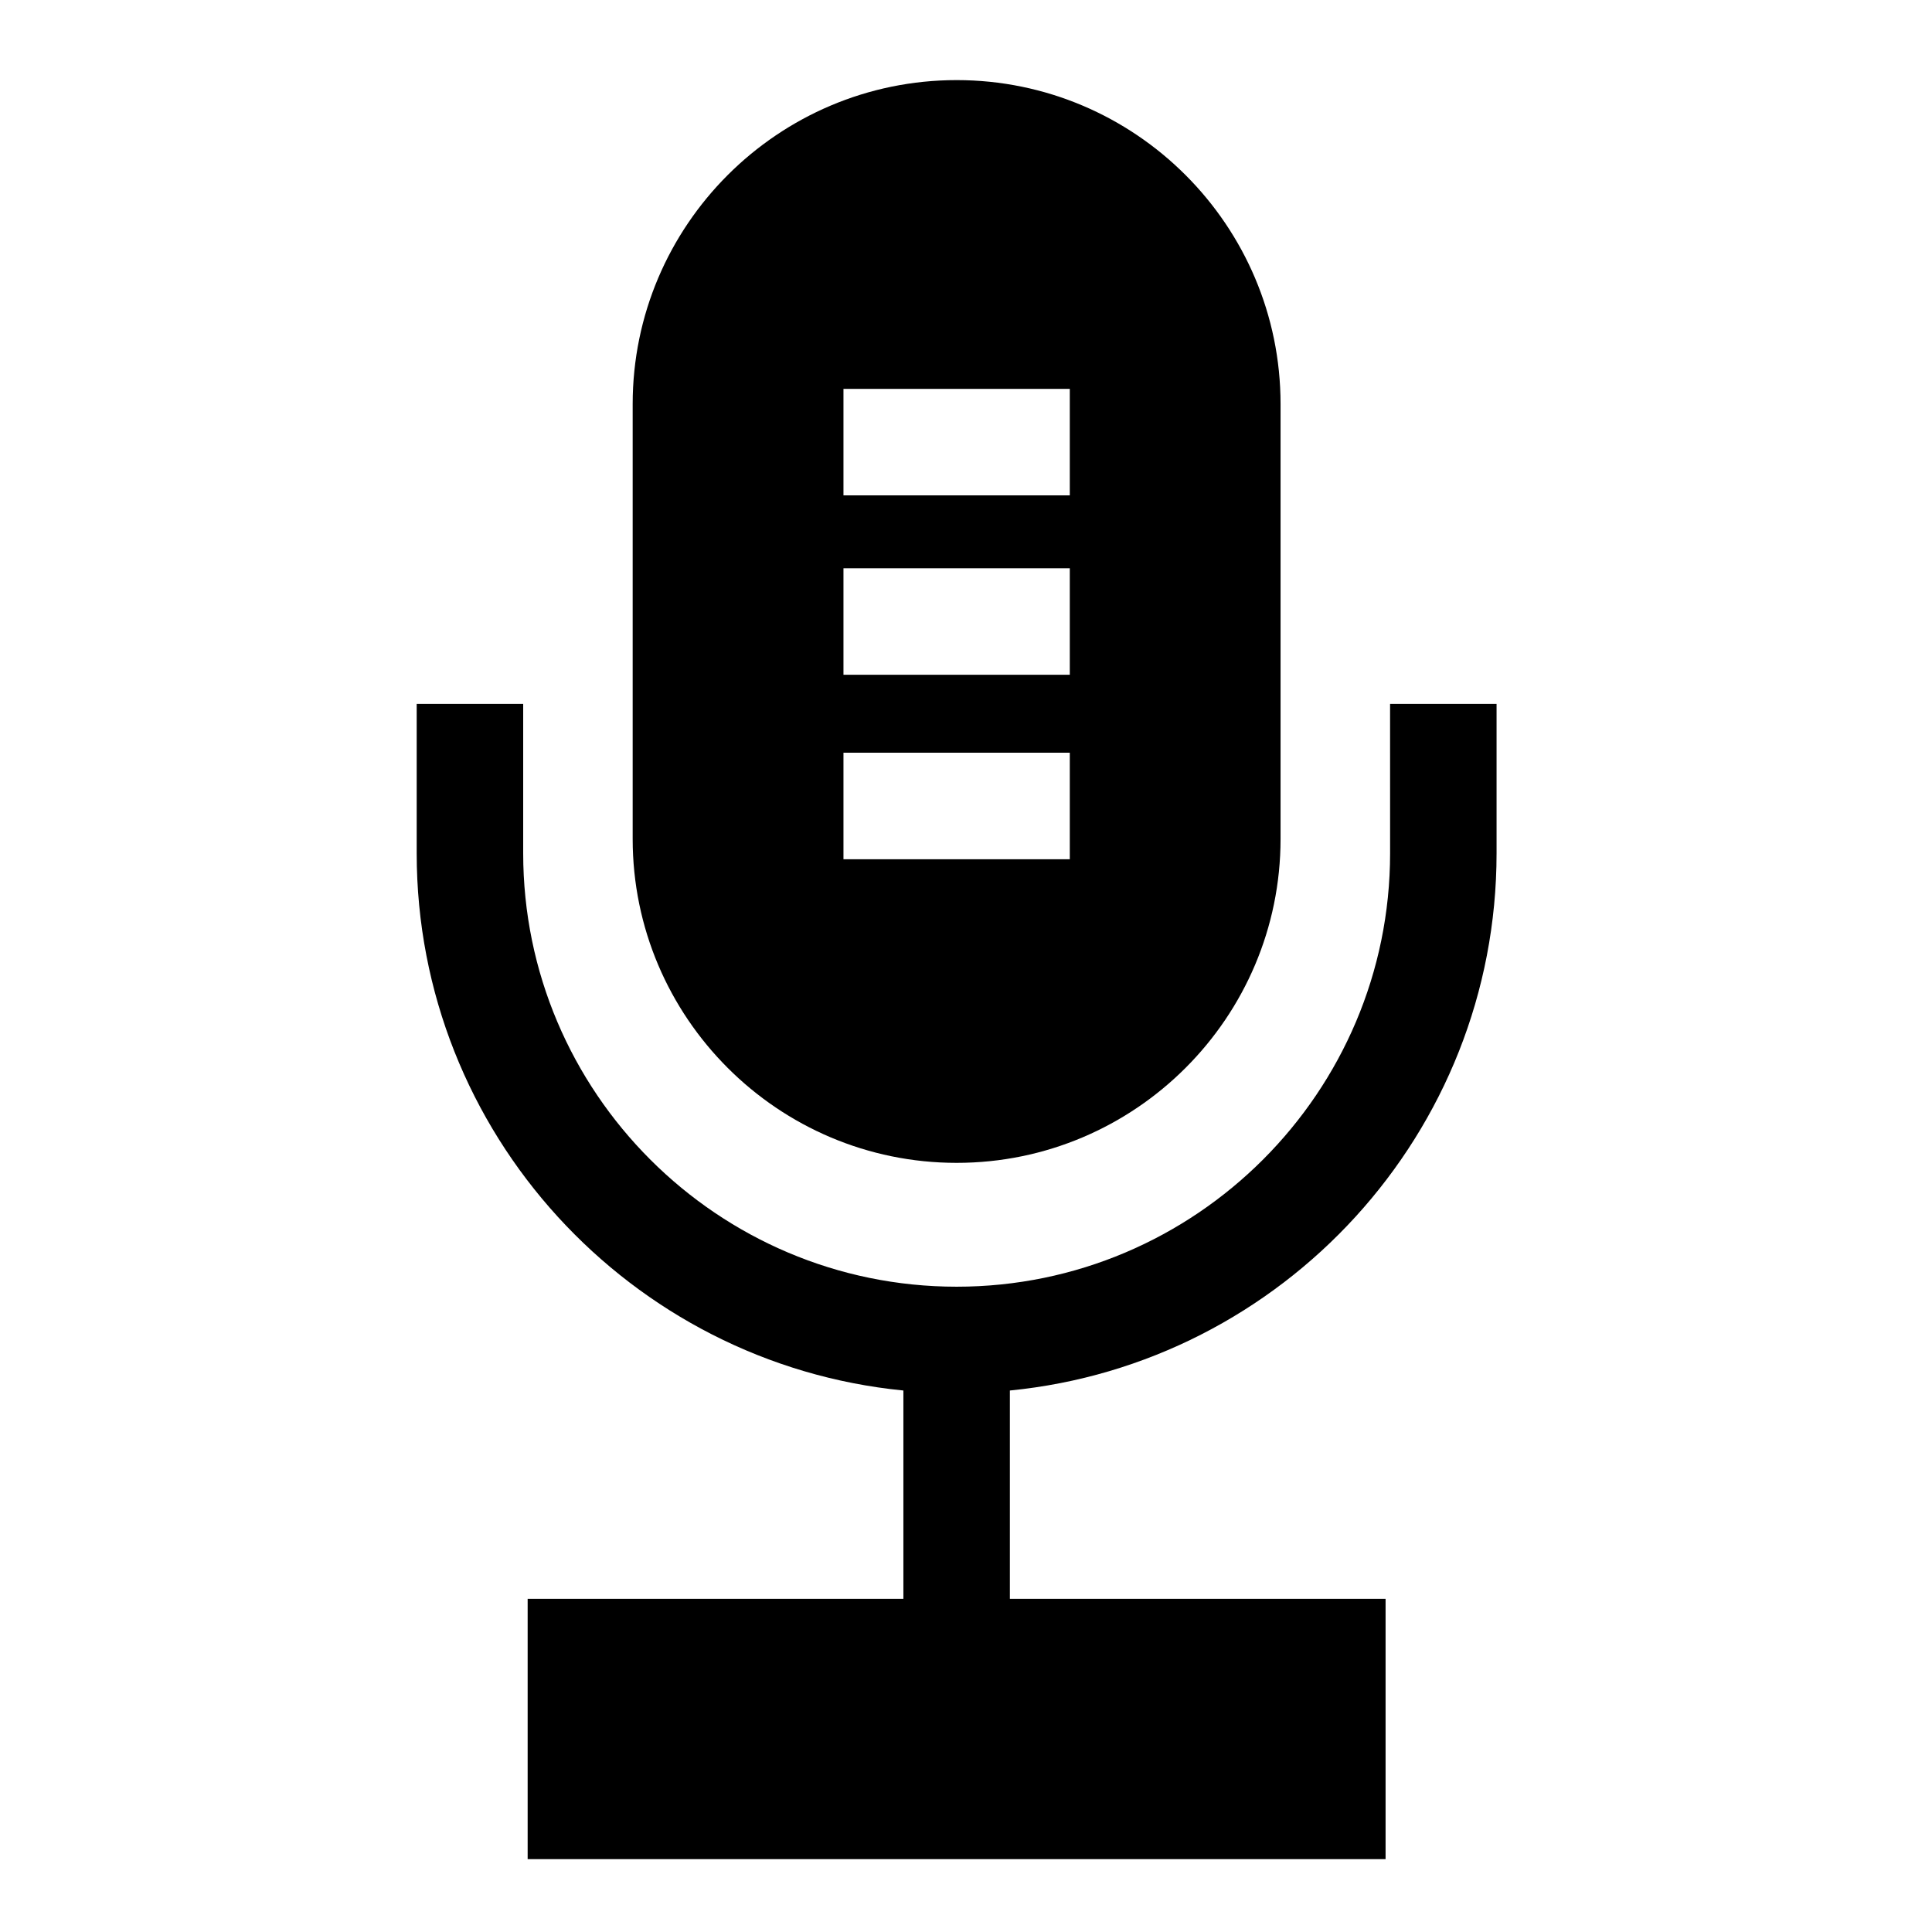 <?xml version="1.0" encoding="UTF-8"?>
<!-- Uploaded to: SVG Repo, www.svgrepo.com, Generator: SVG Repo Mixer Tools -->
<svg fill="#000000" width="800px" height="800px" version="1.1" viewBox="144 144 512 512" xmlns="http://www.w3.org/2000/svg">
 <g>
  <path d="m512.39 370.12c0 63.332-51.531 114.87-114.86 114.87-63.34 0-114.88-51.535-114.88-114.87v-39.578h-28.223v39.578c0 74.137 56.684 135.26 128.98 142.38v55.203h-99.574v68.992h227.36v-68.992h-99.566v-55.203c72.309-7.109 128.98-68.234 128.98-142.38v-39.578h-28.223z"/>
  <path d="m397.52 452.17c47.328 0 85.84-38.512 85.84-85.844v-115.25c0-47.34-38.512-85.848-85.84-85.848-47.34 0-85.855 38.516-85.855 85.848v115.25c0 47.332 38.52 85.844 85.855 85.844zm-29.992-205.12h59.98v28.223h-59.98zm0 47.543h59.98v28.223h-59.98zm0 48.887h59.98v28.227h-59.98z"/>
 </g>
</svg>
